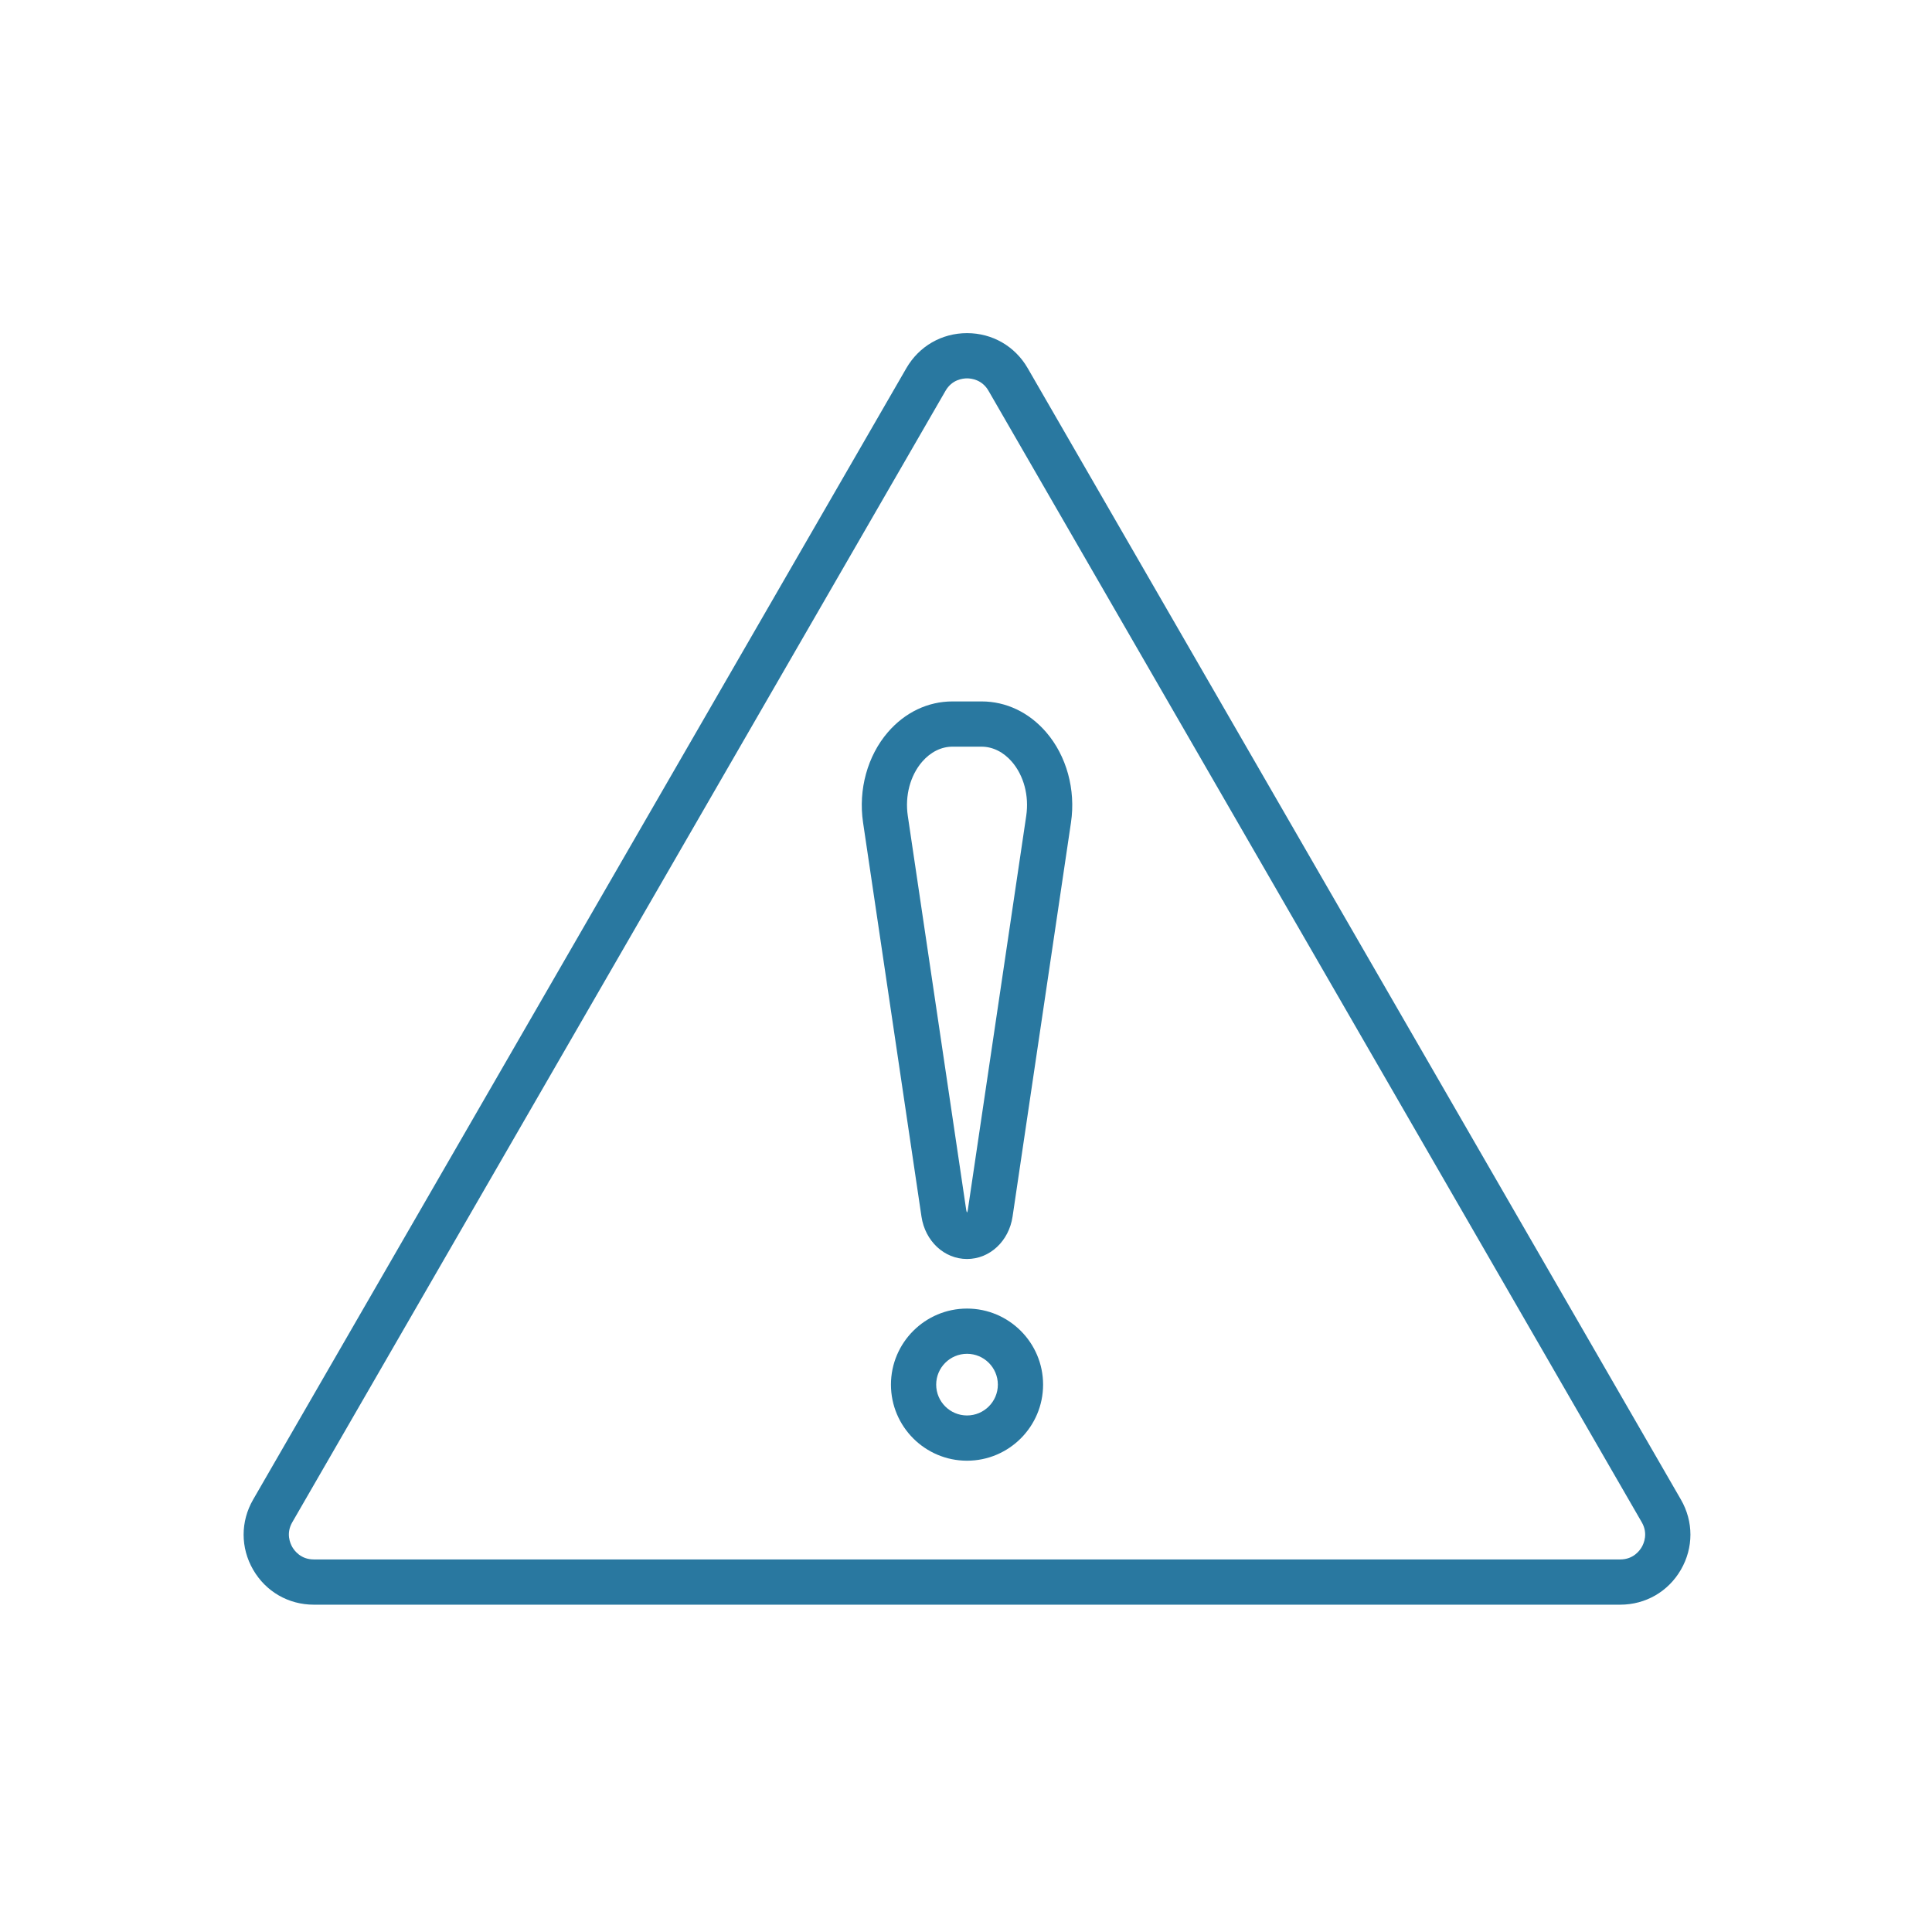 <?xml version="1.0" encoding="UTF-8"?> <svg xmlns="http://www.w3.org/2000/svg" xmlns:xlink="http://www.w3.org/1999/xlink" version="1.1" x="0px" y="0px" viewBox="0 0 492 492" style="enable-background:new 0 0 492 492;" xml:space="preserve"> <g id="Master_Layer_2"> </g> <g id="Layer_1"> <g> <g> <g> <path style="fill:#2978A0;" d="M412.615,408.645H79.905c-6.448,0-12.223-3.334-15.447-8.918c-3.224-5.584-3.224-12.252,0-17.837 L230.813,93.754c3.224-5.584,8.999-8.919,15.447-8.919c6.448,0,12.223,3.334,15.447,8.919l166.355,288.135 c3.224,5.585,3.224,12.253,0,17.837C424.838,405.311,419.064,408.645,412.615,408.645L412.615,408.645z M246.26,96.355 c-1.096,0-3.825,0.308-5.471,3.158l0,0L74.434,387.649c-1.646,2.851-0.549,5.367,0,6.317c0.548,0.949,2.179,3.158,5.471,3.158 h332.71c3.292,0,4.923-2.209,5.471-3.158c0.548-0.95,1.646-3.466,0-6.317L251.731,99.514 C250.085,96.663,247.356,96.355,246.26,96.355L246.26,96.355z M235.801,96.634h0.003H235.801z"></path> </g> <g> <g> <path style="fill:#2978A0;" d="M246.26,320.615c-5.793,0-10.671-4.546-11.6-10.81l-14.876-100.354 c-1.24-8.368,1.124-16.962,6.325-22.991c4.358-5.052,10.198-7.834,16.442-7.834l7.418,0c6.245,0,12.084,2.782,16.442,7.834 c5.2,6.029,7.565,14.623,6.325,22.991l-14.876,100.354C256.932,316.069,252.053,320.615,246.26,320.615L246.26,320.615z M246.53,309.155h0.002H246.53L246.53,309.155z M242.551,190.146c-2.842,0-5.584,1.364-7.72,3.839 c-3.043,3.527-4.408,8.677-3.652,13.777l14.876,100.354c0.043,0.289,0.122,0.512,0.204,0.677 c0.083-0.165,0.162-0.387,0.204-0.676l14.876-100.354c0.756-5.1-0.609-10.25-3.652-13.777c-2.136-2.475-4.877-3.839-7.72-3.839 H242.551z"></path> </g> <g> <path style="fill:#2978A0;" d="M246.26,371.981c-10.682,0-19.372-8.69-19.372-19.372s8.69-19.372,19.372-19.372 c10.682,0,19.372,8.69,19.372,19.372S256.942,371.981,246.26,371.981L246.26,371.981z M246.26,344.757 c-4.33,0-7.852,3.523-7.852,7.852s3.522,7.852,7.852,7.852c4.33,0,7.852-3.523,7.852-7.852S250.59,344.757,246.26,344.757z"></path> </g> </g> </g> </g> </g> </svg> 